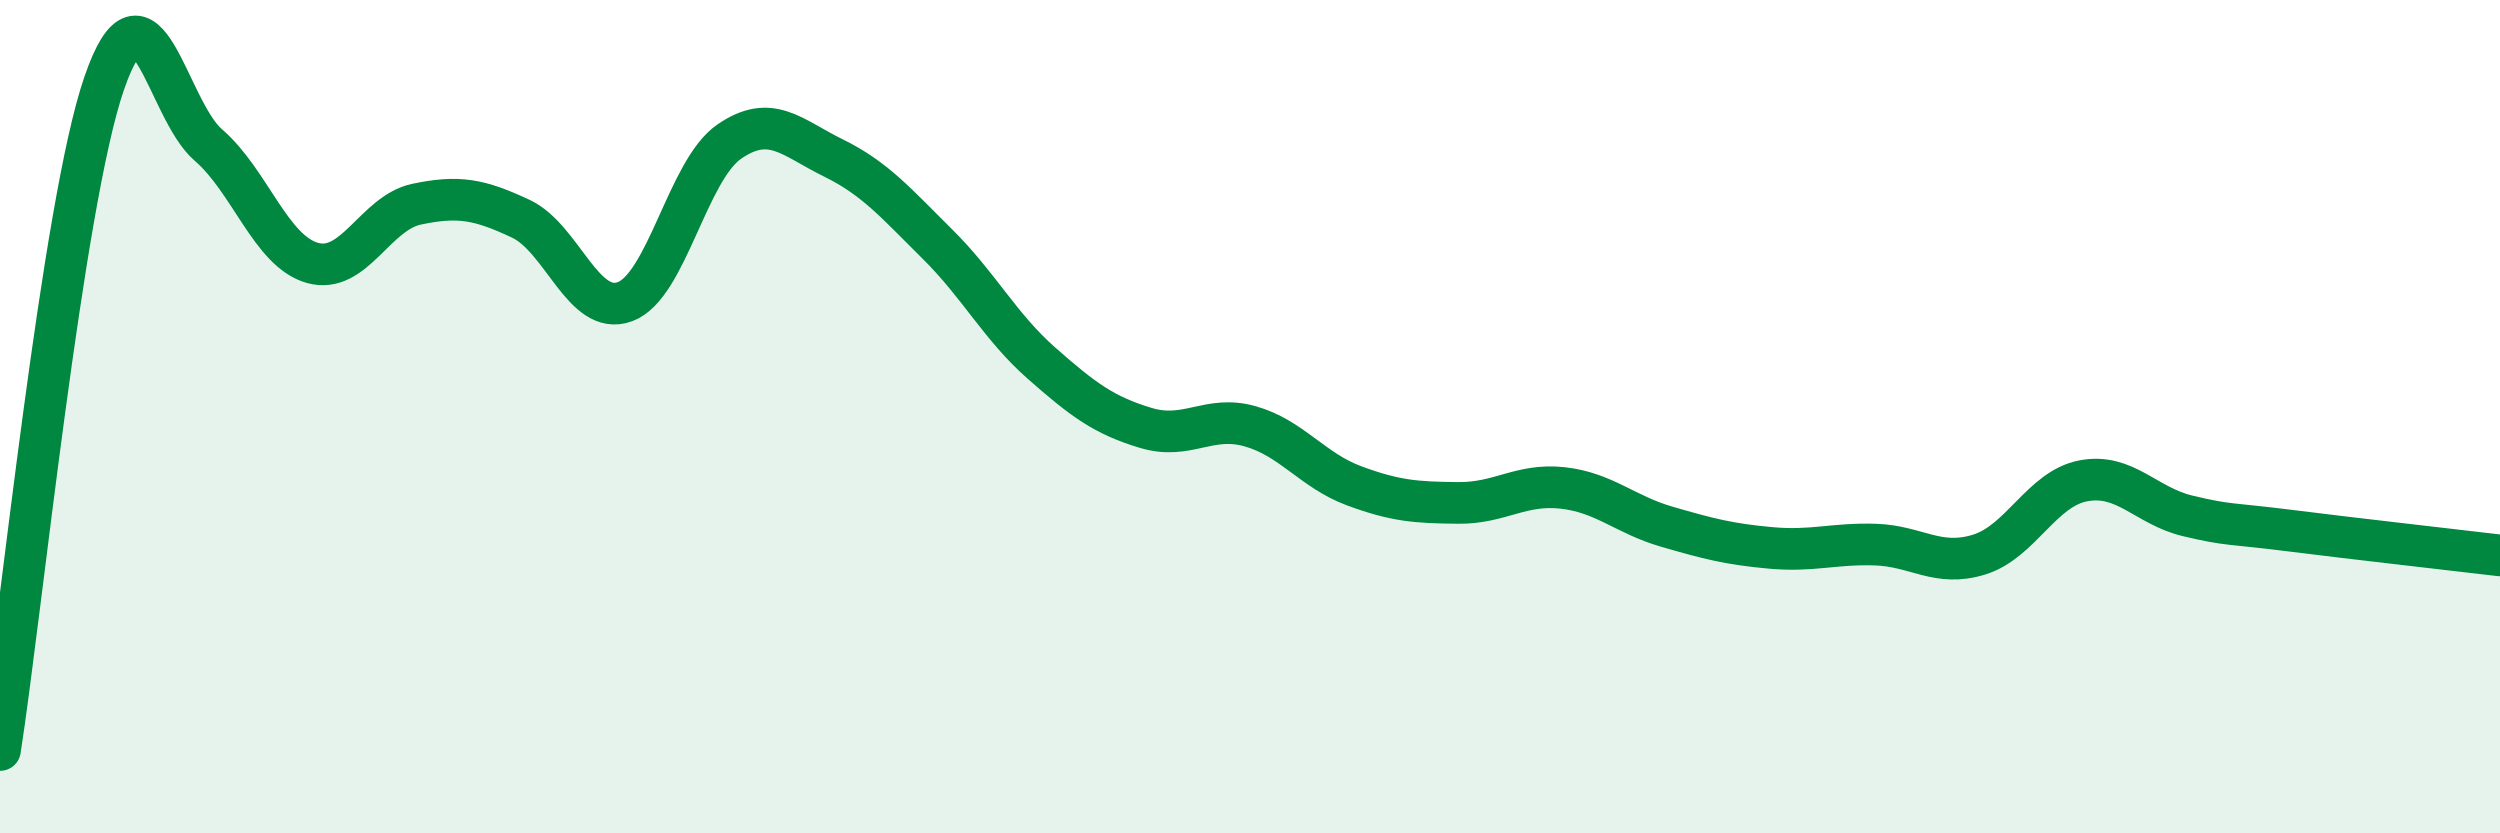 
    <svg width="60" height="20" viewBox="0 0 60 20" xmlns="http://www.w3.org/2000/svg">
      <path
        d="M 0,18 C 0.5,14.8 1.5,4.9 2.5,2 C 3.5,-0.9 4,2.62 5,3.48 C 6,4.34 6.5,6.03 7.5,6.31 C 8.5,6.59 9,5.11 10,4.9 C 11,4.69 11.5,4.78 12.5,5.25 C 13.5,5.72 14,7.61 15,7.24 C 16,6.87 16.5,4.09 17.5,3.4 C 18.5,2.71 19,3.3 20,3.79 C 21,4.28 21.5,4.87 22.5,5.86 C 23.5,6.85 24,7.84 25,8.72 C 26,9.6 26.5,9.97 27.5,10.27 C 28.5,10.57 29,9.95 30,10.23 C 31,10.51 31.5,11.29 32.5,11.66 C 33.5,12.03 34,12.06 35,12.07 C 36,12.08 36.5,11.6 37.5,11.71 C 38.5,11.82 39,12.35 40,12.64 C 41,12.93 41.5,13.06 42.5,13.15 C 43.5,13.24 44,13.04 45,13.07 C 46,13.1 46.5,13.62 47.5,13.31 C 48.5,13 49,11.73 50,11.54 C 51,11.35 51.5,12.14 52.5,12.38 C 53.5,12.62 53.5,12.55 55,12.74 C 56.5,12.93 59,13.21 60,13.33L60 20L0 20Z"
        fill="#008740"
        opacity="0.1"
        stroke-linecap="round"
        stroke-linejoin="round"
      />
      <path
        d="M 0,18 C 0.5,14.8 1.5,4.9 2.5,2 C 3.5,-0.9 4,2.62 5,3.48 C 6,4.34 6.5,6.03 7.5,6.31 C 8.5,6.59 9,5.11 10,4.9 C 11,4.69 11.5,4.78 12.5,5.25 C 13.5,5.72 14,7.61 15,7.24 C 16,6.87 16.5,4.09 17.5,3.4 C 18.5,2.71 19,3.3 20,3.79 C 21,4.28 21.5,4.87 22.5,5.86 C 23.5,6.85 24,7.84 25,8.72 C 26,9.6 26.5,9.97 27.5,10.27 C 28.5,10.57 29,9.95 30,10.23 C 31,10.51 31.5,11.29 32.5,11.66 C 33.5,12.03 34,12.06 35,12.07 C 36,12.08 36.5,11.6 37.5,11.71 C 38.5,11.82 39,12.35 40,12.64 C 41,12.93 41.5,13.06 42.5,13.15 C 43.5,13.24 44,13.04 45,13.07 C 46,13.1 46.5,13.62 47.5,13.31 C 48.5,13 49,11.73 50,11.54 C 51,11.35 51.5,12.14 52.5,12.38 C 53.5,12.62 53.5,12.55 55,12.74 C 56.5,12.93 59,13.21 60,13.33"
        stroke="#008740"
        stroke-width="1"
        fill="none"
        stroke-linecap="round"
        stroke-linejoin="round"
      />
    </svg>
  